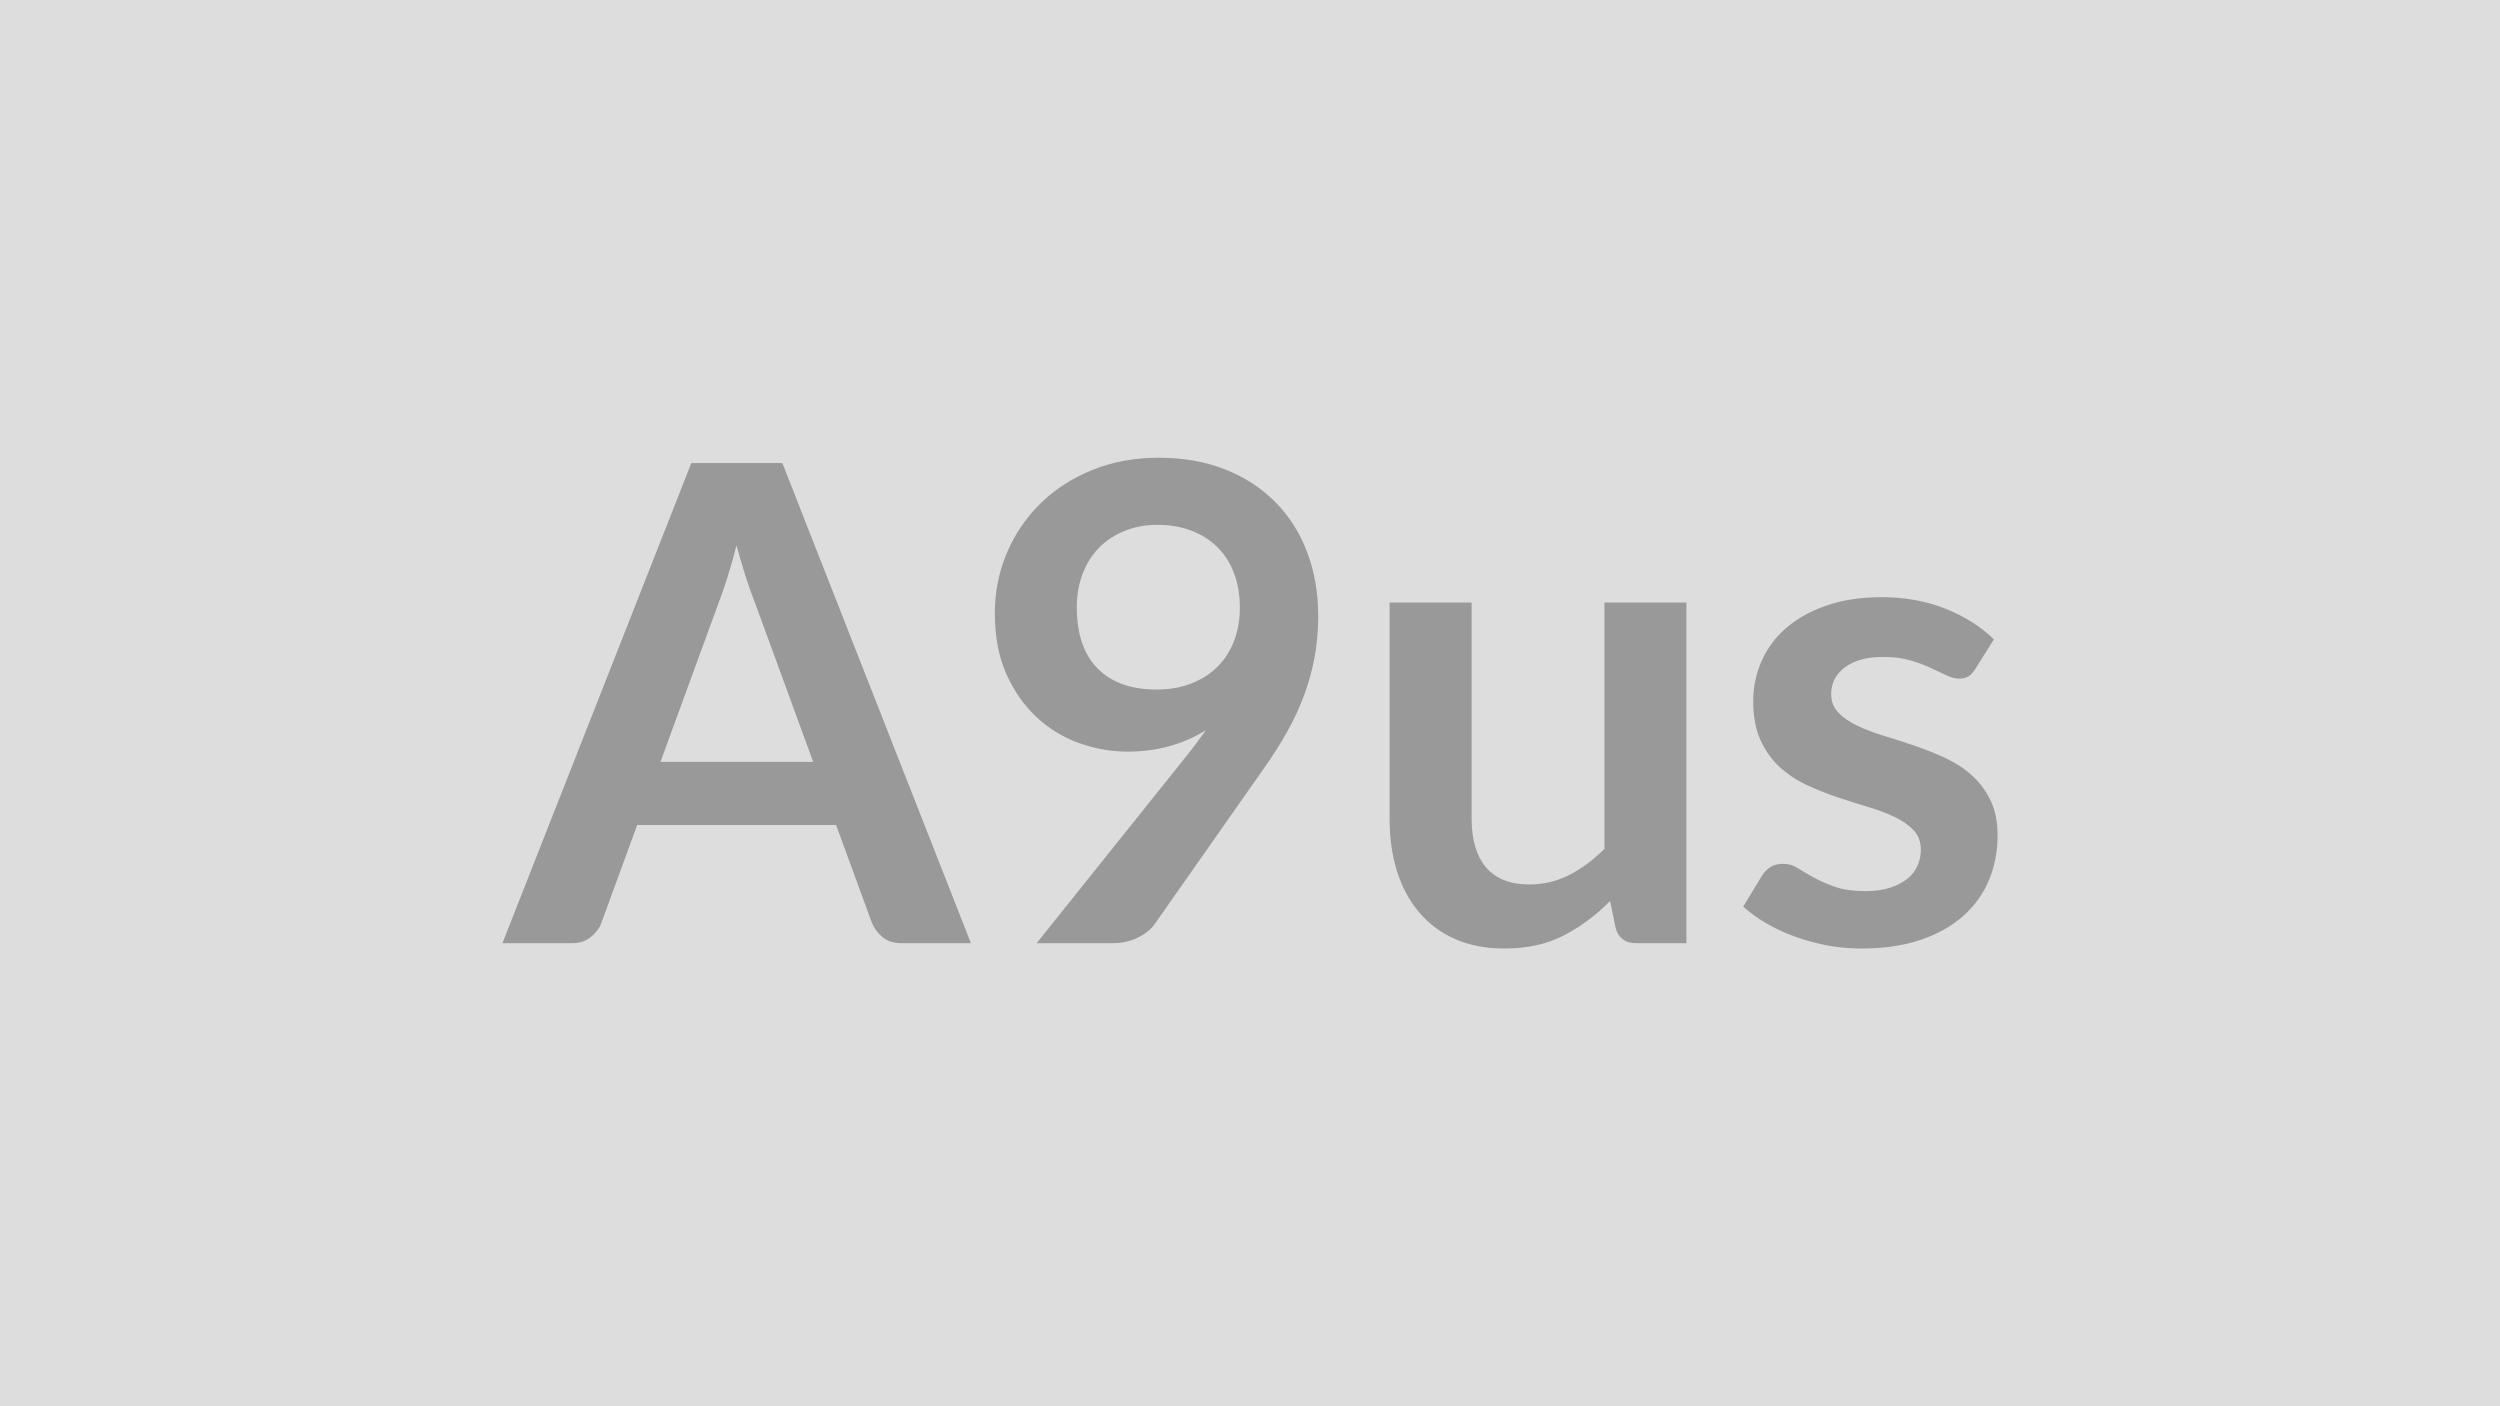 <svg xmlns="http://www.w3.org/2000/svg" width="320" height="180" viewBox="0 0 320 180"><rect width="100%" height="100%" fill="#DDDDDD"/><path fill="#999999" d="M84.54 97.52h19.55l-7.48-20.44q-.55-1.36-1.15-3.23-.59-1.87-1.19-4.04-.55 2.17-1.15 4.06-.59 1.89-1.14 3.3zm15.6-38.25 24.14 61.46h-8.84q-1.49 0-2.43-.74-.93-.75-1.4-1.85l-4.59-12.54H81.56l-4.59 12.54q-.34.97-1.32 1.78-.97.81-2.42.81h-8.92l24.18-61.46zm37.69 18.45q0 5.14 2.66 7.84t7.54 2.7q2.55 0 4.55-.81t3.36-2.21 2.06-3.31q.7-1.92.7-4.13 0-2.5-.76-4.48-.77-1.98-2.17-3.34t-3.34-2.08q-1.93-.72-4.23-.72-2.38 0-4.29.79-1.91.78-3.27 2.18-1.36 1.41-2.08 3.34-.73 1.94-.73 4.23m-5.14 43.01 19.08-23.84q.73-.9 1.36-1.75.64-.85 1.24-1.7-2.13 1.36-4.68 2.07-2.55.7-5.35.7-3.19 0-6.25-1.11-3.06-1.1-5.44-3.33-2.38-2.24-3.85-5.53-1.46-3.29-1.46-7.71 0-4.13 1.53-7.74t4.29-6.33 6.63-4.29q3.87-1.58 8.54-1.58 4.72 0 8.48 1.49t6.42 4.17q2.65 2.67 4.08 6.41 1.42 3.74 1.42 8.21 0 2.84-.49 5.39-.49 2.56-1.38 4.91-.89 2.36-2.17 4.61-1.27 2.26-2.84 4.47l-14.07 20.06q-.72 1.02-2.17 1.72-1.44.7-3.27.7zm72.68-43.61h10.49v43.61h-6.41q-2.09 0-2.64-1.91l-.72-3.49q-2.68 2.72-5.91 4.4t-7.61 1.68q-3.57 0-6.31-1.21t-4.61-3.42-2.83-5.25q-.95-3.04-.95-6.7V77.12h10.5v27.71q0 4 1.84 6.19 1.85 2.19 5.55 2.19 2.72 0 5.1-1.21 2.38-1.22 4.51-3.34zm49.85 4.72-2.38 3.78q-.43.68-.89.96-.47.28-1.19.28-.77 0-1.64-.43-.87-.42-2.02-.95-1.15-.54-2.61-.96-1.47-.43-3.47-.43-3.1 0-4.86 1.32-1.77 1.32-1.77 3.44 0 1.41.92 2.36.91.96 2.42 1.68t3.42 1.3q1.91.57 3.89 1.25t3.89 1.55 3.42 2.21 2.42 3.21q.92 1.87.92 4.51 0 3.14-1.13 5.8-1.13 2.65-3.34 4.59-2.21 1.93-5.46 3.02-3.25 1.08-7.5 1.08-2.25 0-4.4-.4-2.14-.41-4.12-1.13t-3.66-1.7q-1.67-.98-2.95-2.13l2.42-3.99q.47-.72 1.11-1.11.64-.38 1.61-.38.98 0 1.85.55.87.56 2.02 1.19 1.15.64 2.7 1.19 1.55.56 3.93.56 1.87 0 3.21-.45t2.21-1.17 1.27-1.68q.41-.95.41-1.97 0-1.53-.92-2.51-.91-.98-2.42-1.7t-3.44-1.3q-1.93-.57-3.95-1.25t-3.96-1.59q-1.93-.92-3.44-2.32t-2.42-3.44-.91-4.93q0-2.68 1.06-5.1 1.06-2.43 3.12-4.23 2.06-1.81 5.14-2.89 3.09-1.09 7.12-1.09 4.51 0 8.21 1.49 3.69 1.49 6.16 3.91"/></svg>